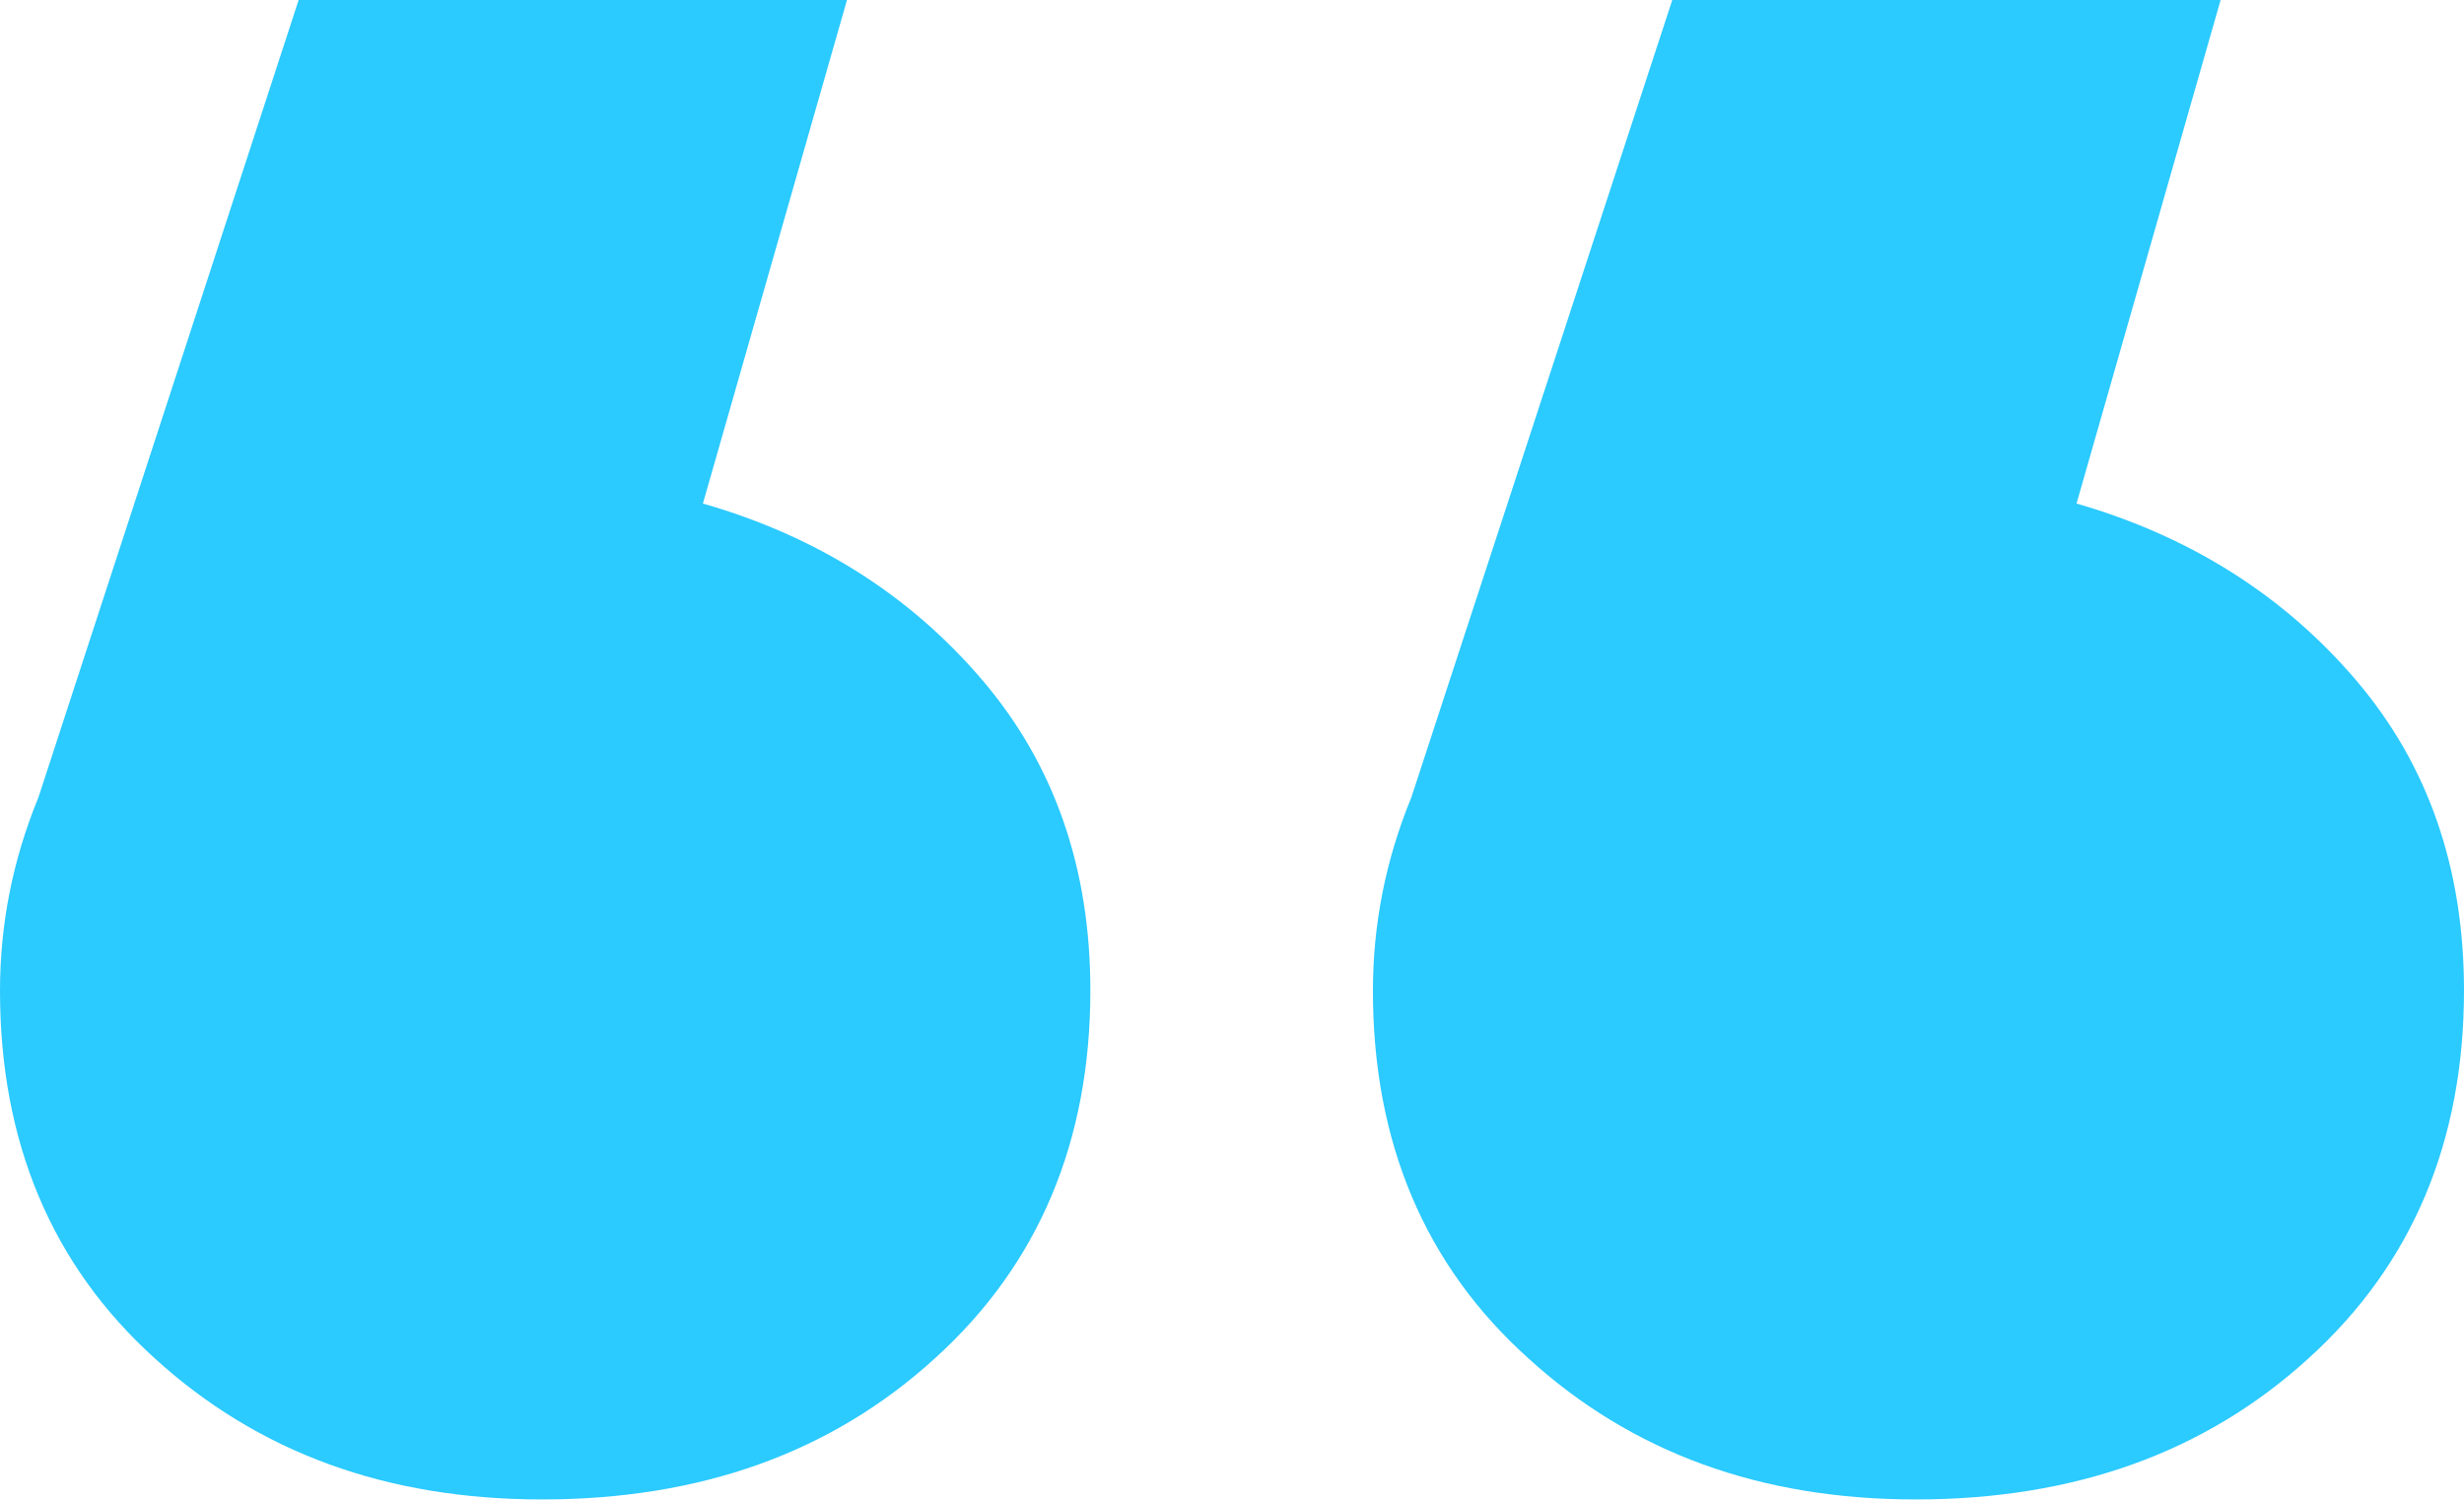 <?xml version="1.0" encoding="UTF-8"?> <!-- Generator: Adobe Illustrator 24.0.1, SVG Export Plug-In . SVG Version: 6.00 Build 0) --> <svg xmlns="http://www.w3.org/2000/svg" xmlns:xlink="http://www.w3.org/1999/xlink" id="Layer_1" x="0px" y="0px" viewBox="0 0 35.23 21.45" style="enable-background:new 0 0 35.23 21.45;" xml:space="preserve"> <style type="text/css"> .st0{fill:#2BCAFF;} </style> <g> <path class="st0" d="M0,14.17c0-0.95,0.18-1.87,0.55-2.77L4.27,0h7.84l-2.06,7.2c1.64,0.47,2.97,1.32,4,2.53s1.54,2.69,1.54,4.43 c0,2.16-0.74,3.92-2.22,5.26c-1.48,1.35-3.35,2.02-5.62,2.02c-2.22,0-4.06-0.67-5.54-2.02C0.74,18.09,0,16.33,0,14.17z M19.63,14.17c0-0.95,0.18-1.87,0.55-2.77L23.91,0h7.84l-2.06,7.2c1.63,0.47,2.97,1.32,4,2.53s1.54,2.69,1.54,4.43 c0,2.16-0.74,3.92-2.22,5.26c-1.48,1.35-3.35,2.02-5.62,2.02c-2.22,0-4.06-0.67-5.54-2.02C20.37,18.09,19.63,16.33,19.63,14.17z"></path> </g> </svg> 